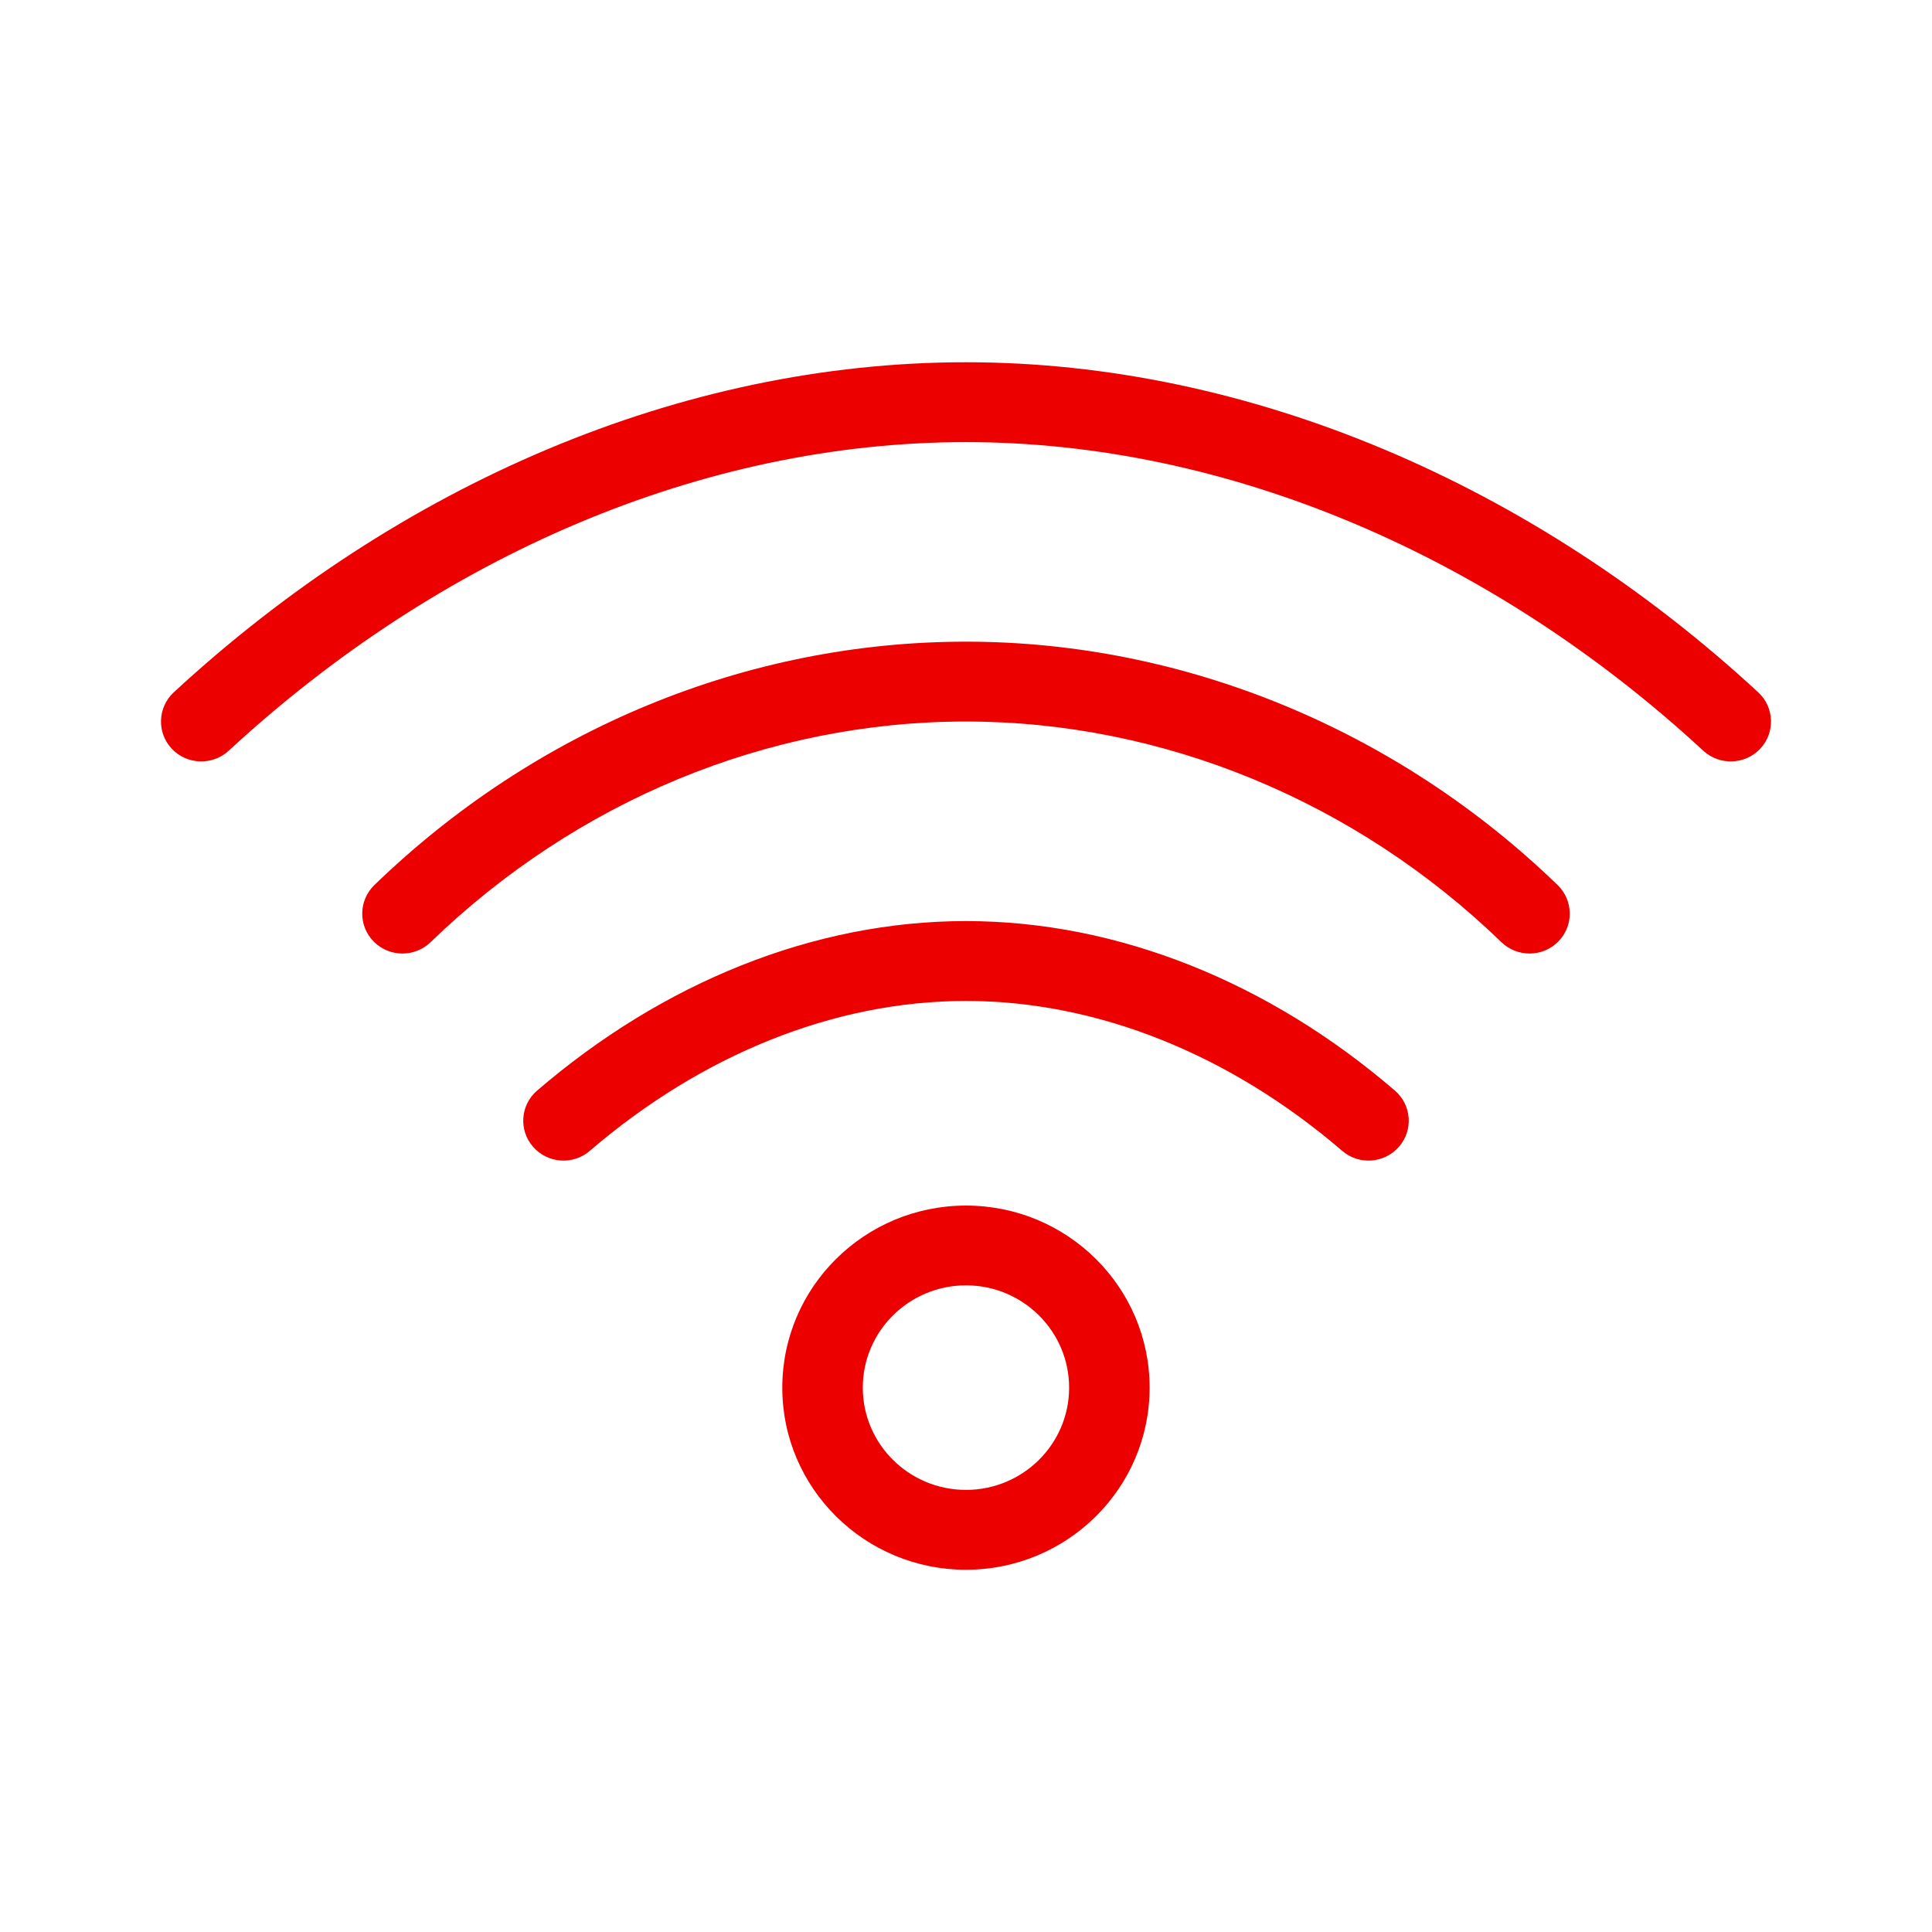 <?xml version="1.0" encoding="UTF-8"?>
<svg width="24px" height="24px" viewBox="0 0 24 24" version="1.1" xmlns="http://www.w3.org/2000/svg" xmlns:xlink="http://www.w3.org/1999/xlink">
    <title>SVG/BB200-wi-fi</title>
    <g id="Symbols" stroke="none" stroke-width="1" fill="none" fill-rule="evenodd">
        <g id="B.-Digital,--Tech-&amp;-Docs/b.-Technology-&amp;-Science/BB200-wi-fi-|-TECHNOLOGY-SCIENCE,-wifi,--wi-fi,-wlan,-w-lan,-internet,-wireless,-conexión,-network,-red" fill="#EC0000" fill-rule="nonzero">
            <path d="M12,14.976 C13.259,14.976 14.281,15.989 14.281,17.238 C14.281,18.487 13.259,19.5 12,19.5 C10.74,19.5 9.718,18.487 9.718,17.238 C9.718,15.989 10.74,14.976 12,14.976 Z M12,15.967 C11.292,15.967 10.718,16.537 10.718,17.238 C10.718,17.939 11.292,18.508 12,18.508 C12.707,18.508 13.281,17.939 13.281,17.238 C13.281,16.537 12.707,15.967 12,15.967 Z M12,11.442 C13.891,11.442 15.767,12.205 17.327,13.547 C17.536,13.726 17.559,14.039 17.378,14.246 C17.197,14.453 16.881,14.476 16.673,14.296 C15.286,13.104 13.638,12.434 12,12.434 C10.361,12.434 8.715,13.104 7.327,14.296 C7.119,14.476 6.803,14.453 6.622,14.246 C6.441,14.039 6.464,13.726 6.673,13.547 C8.234,12.205 10.108,11.442 12,11.442 Z M12,7.971 C14.711,7.971 17.355,9.065 19.349,10.994 C19.547,11.186 19.551,11.5 19.358,11.696 C19.165,11.892 18.848,11.895 18.651,11.704 C16.842,9.954 14.447,8.963 12,8.963 C9.54,8.963 7.164,9.948 5.349,11.704 C5.152,11.895 4.835,11.892 4.642,11.696 C4.449,11.5 4.453,11.186 4.651,10.994 C6.65,9.06 9.276,7.971 12,7.971 Z M12,4.5 C15.525,4.5 19.052,6.023 21.841,8.6 C22.043,8.787 22.054,9.101 21.866,9.301 C21.678,9.501 21.361,9.512 21.159,9.326 C18.547,6.911 15.258,5.492 12,5.492 C8.728,5.492 5.461,6.905 2.841,9.326 C2.639,9.512 2.322,9.501 2.134,9.301 C1.946,9.101 1.957,8.787 2.159,8.6 C4.955,6.016 8.461,4.5 12,4.5 Z" id="icon-color"></path>
        </g>
    </g>
</svg>